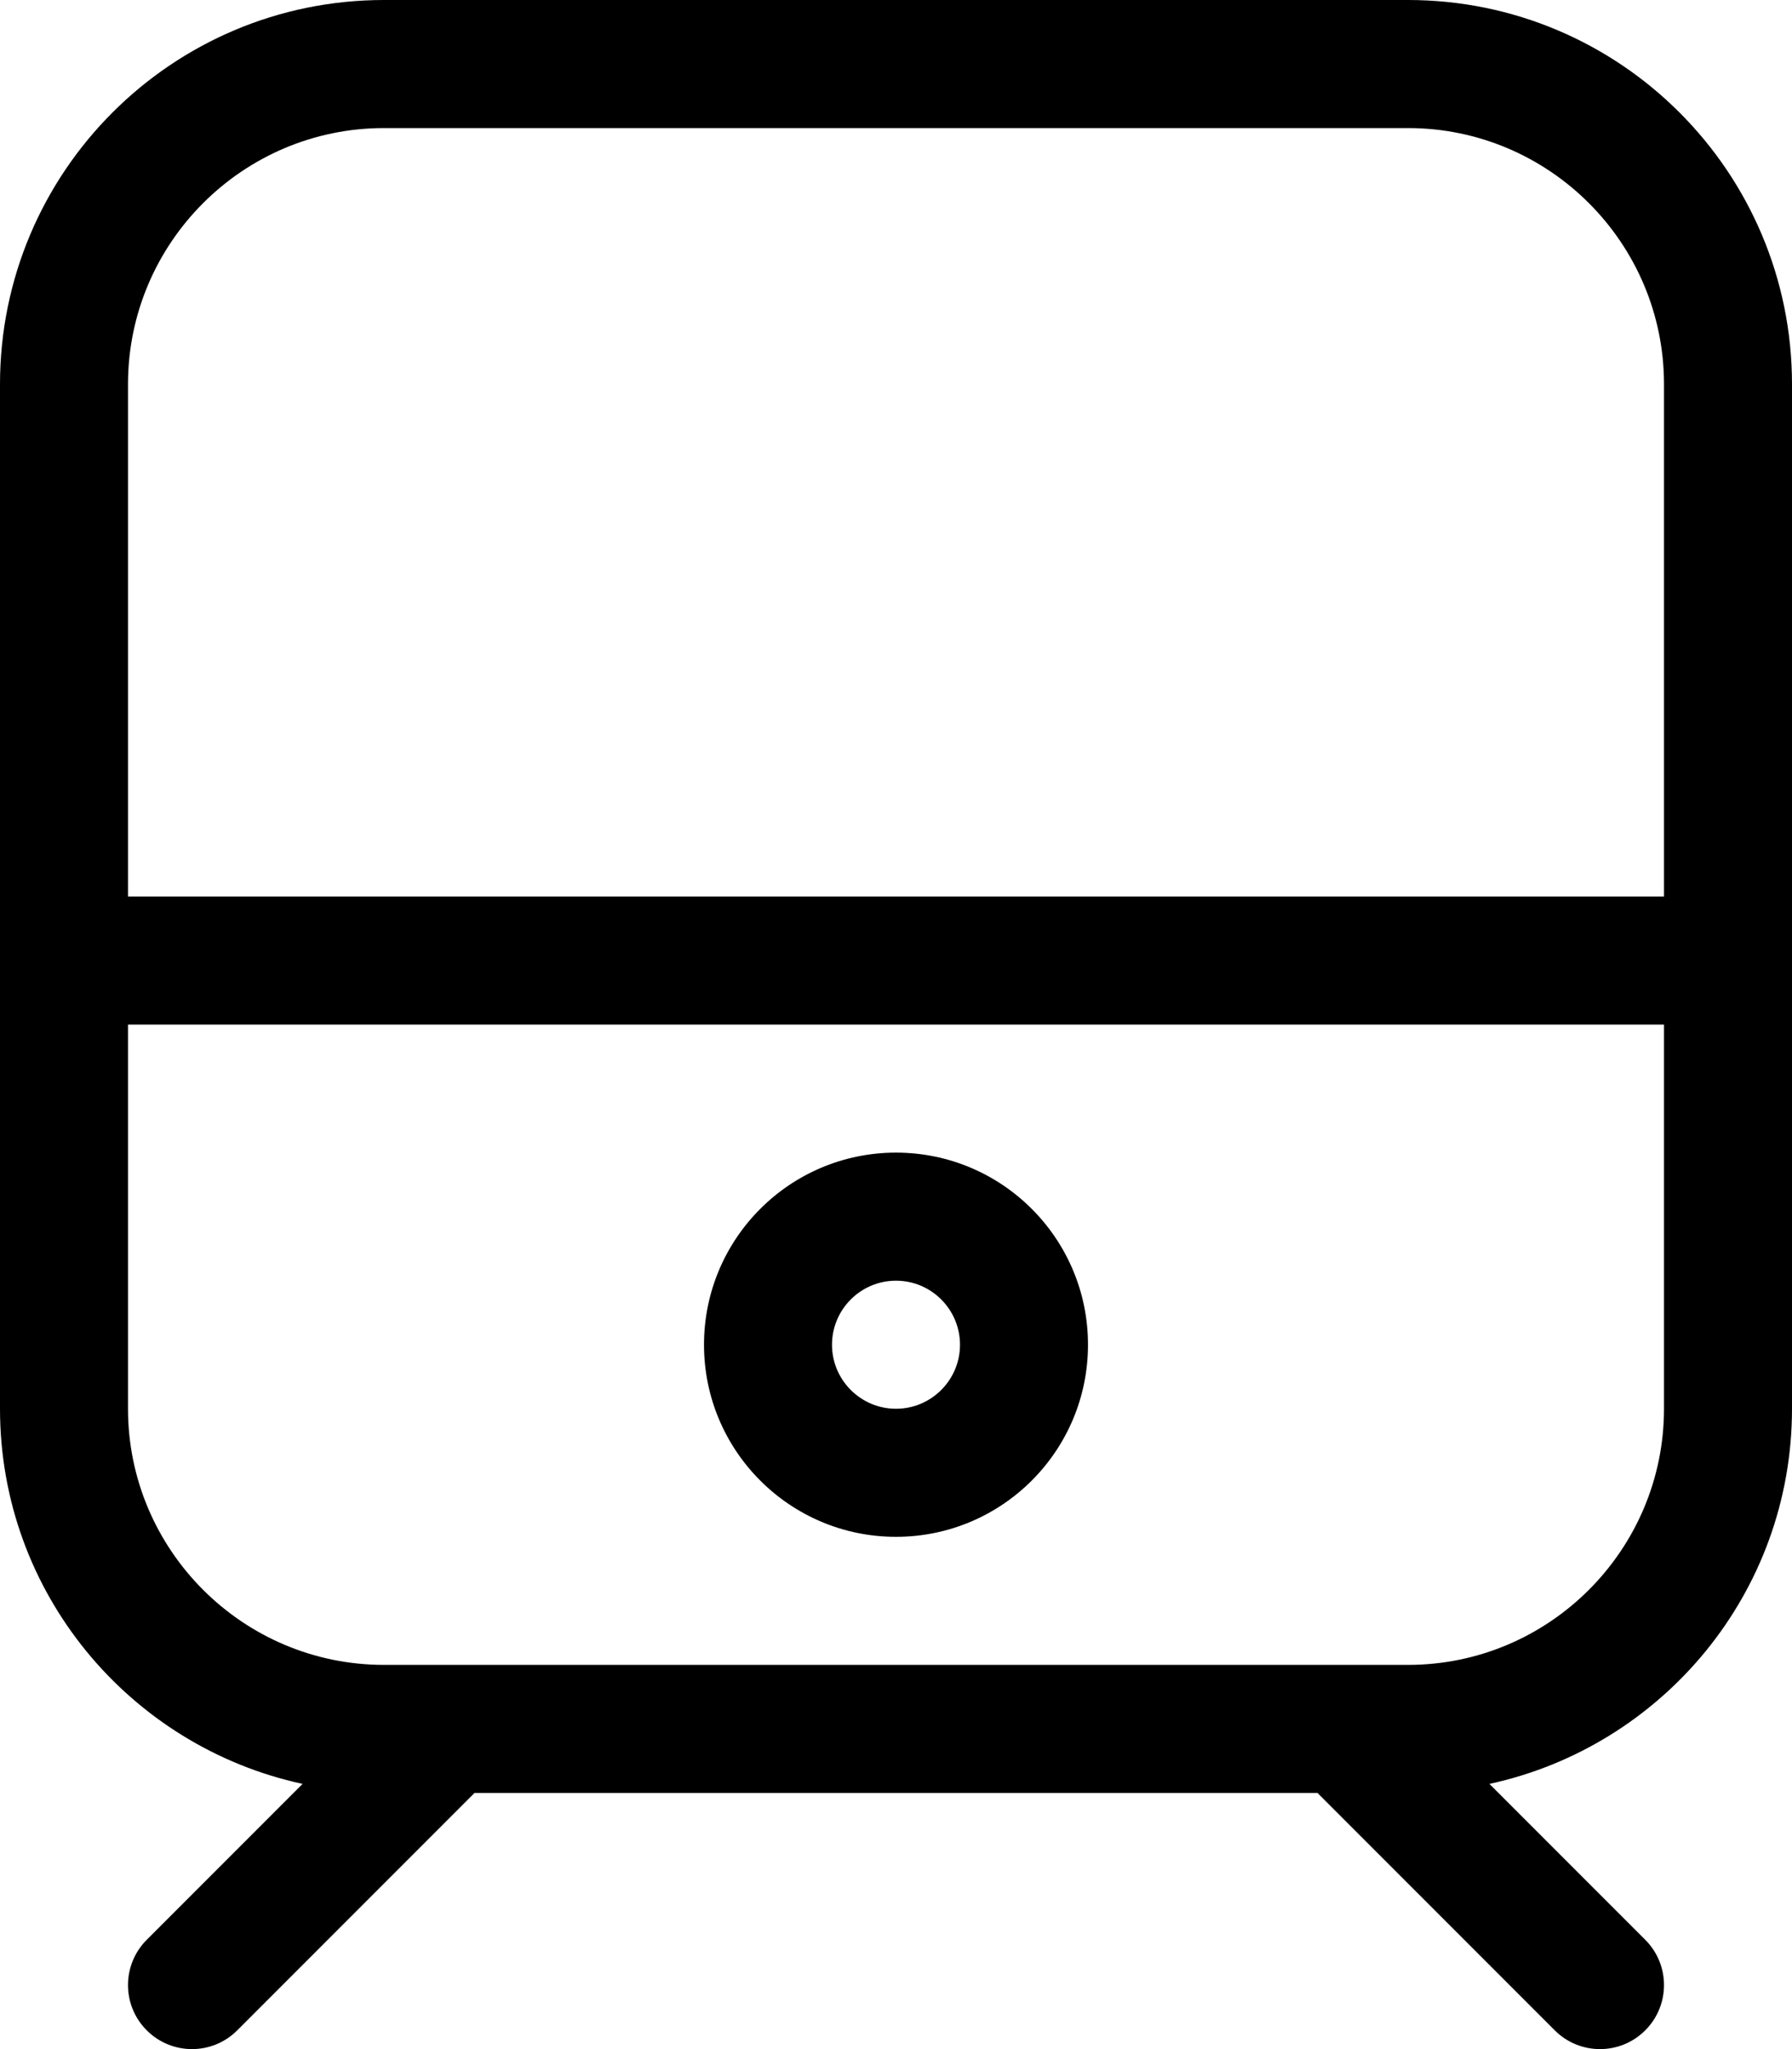 <svg xmlns="http://www.w3.org/2000/svg" viewBox="0 0 448 512"><!-- Font Awesome Pro 6.0.0-alpha2 by @fontawesome - https://fontawesome.com License - https://fontawesome.com/license (Commercial License) --><path d="M448 352V96C448 42.98 405.02 0 352 0H96C42.98 0 0 42.98 0 96V352C0 398.02 32.42 436.383 75.641 445.734L36.687 484.688C30.437 490.938 30.437 501.063 36.687 507.312C39.812 510.438 43.906 512 48 512S56.188 510.438 59.312 507.312L118.625 448H329.375L388.687 507.312C391.812 510.438 395.906 512 400 512S408.188 510.438 411.312 507.312C417.562 501.062 417.562 490.937 411.312 484.688L372.359 445.734C415.58 436.383 448 398.02 448 352ZM32 96C32 60.711 60.711 32 96 32H352C387.291 32 416 60.711 416 96V224H32V96ZM352 416H96C60.711 416 32 387.289 32 352V256H416V352C416 387.289 387.291 416 352 416ZM224 288C197.49 288 176 309.49 176 336S197.49 384 224 384S272 362.51 272 336S250.51 288 224 288ZM224 352C215.178 352 208 344.822 208 336S215.178 320 224 320S240 327.178 240 336S232.822 352 224 352Z"/></svg>